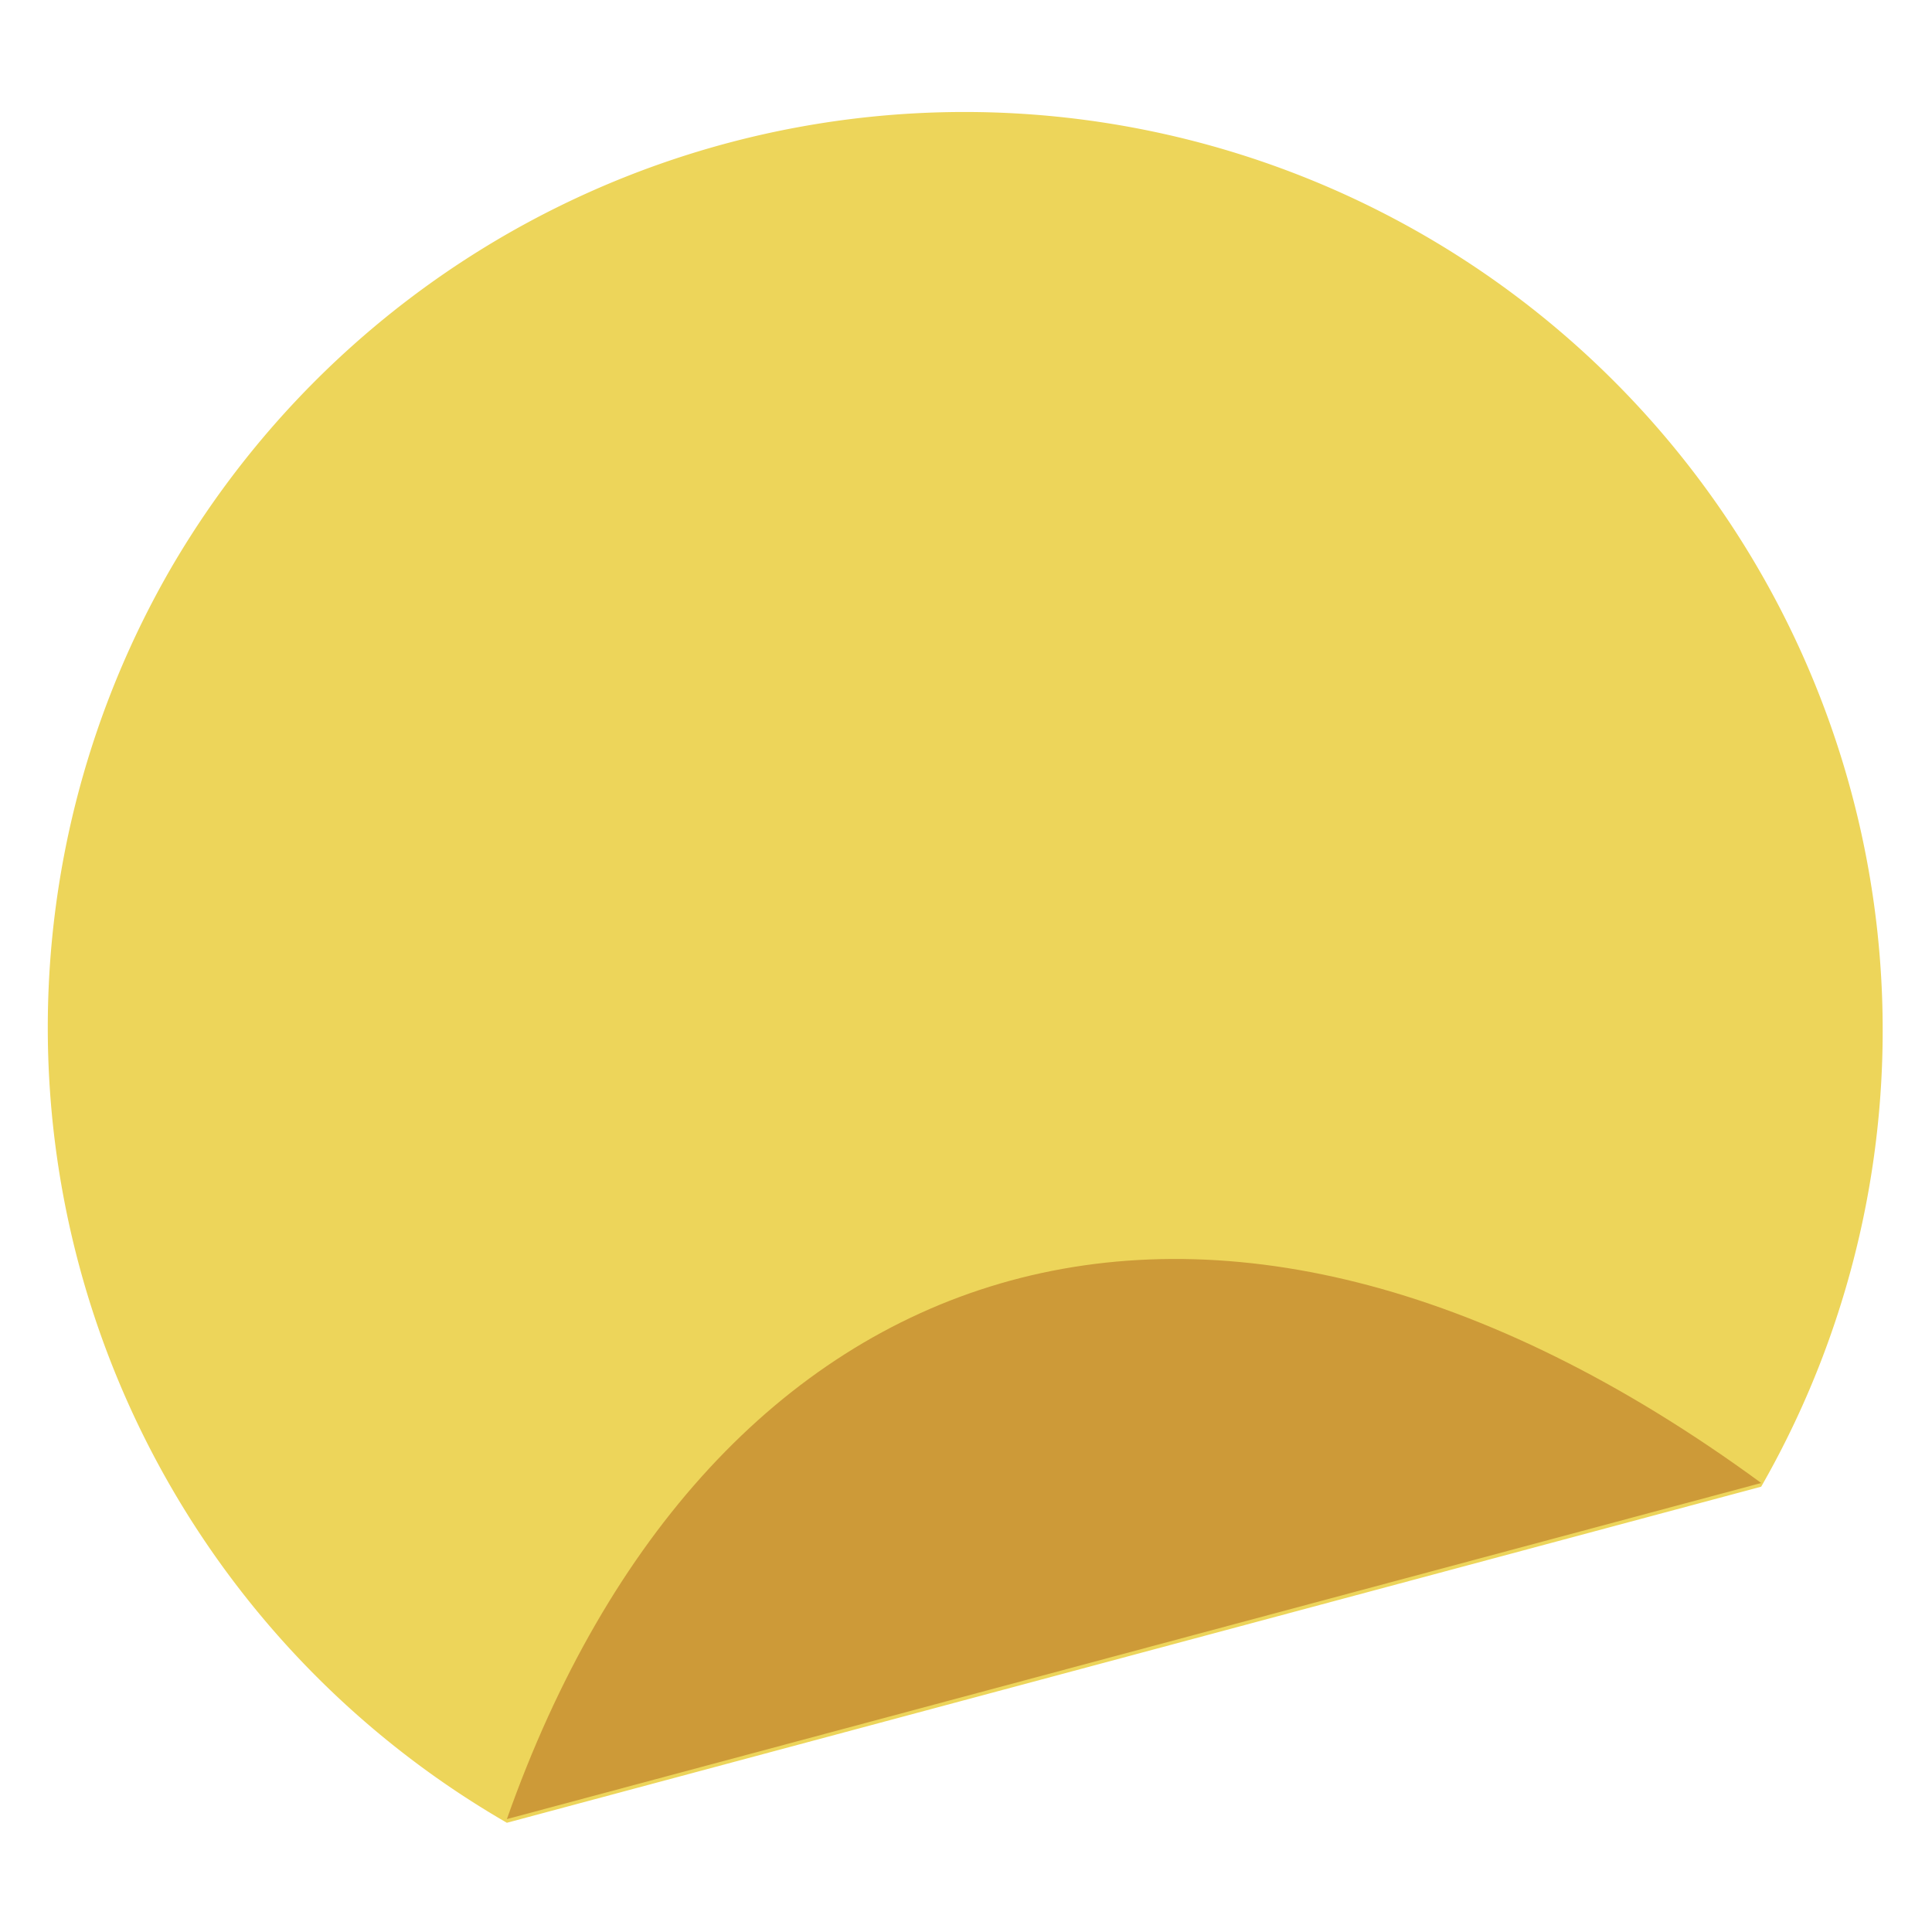 <?xml version="1.0" encoding="UTF-8"?> <svg xmlns="http://www.w3.org/2000/svg" id="Layer_1" data-name="Layer 1" viewBox="0 0 200 200"><defs><style>.cls-1{fill:#edd55a;}.cls-2{fill:#cd9a38;}</style></defs><path class="cls-1" d="M17.682,58.848A95.052,95.052,0,0,0,52.473,188.693L182.318,153.9A95.053,95.053,0,0,0,17.682,58.848Z"></path><path class="cls-2" d="M52.472,188.311c20.86-59.093,72.043-77.157,129.846-34.792Z"></path></svg> 
